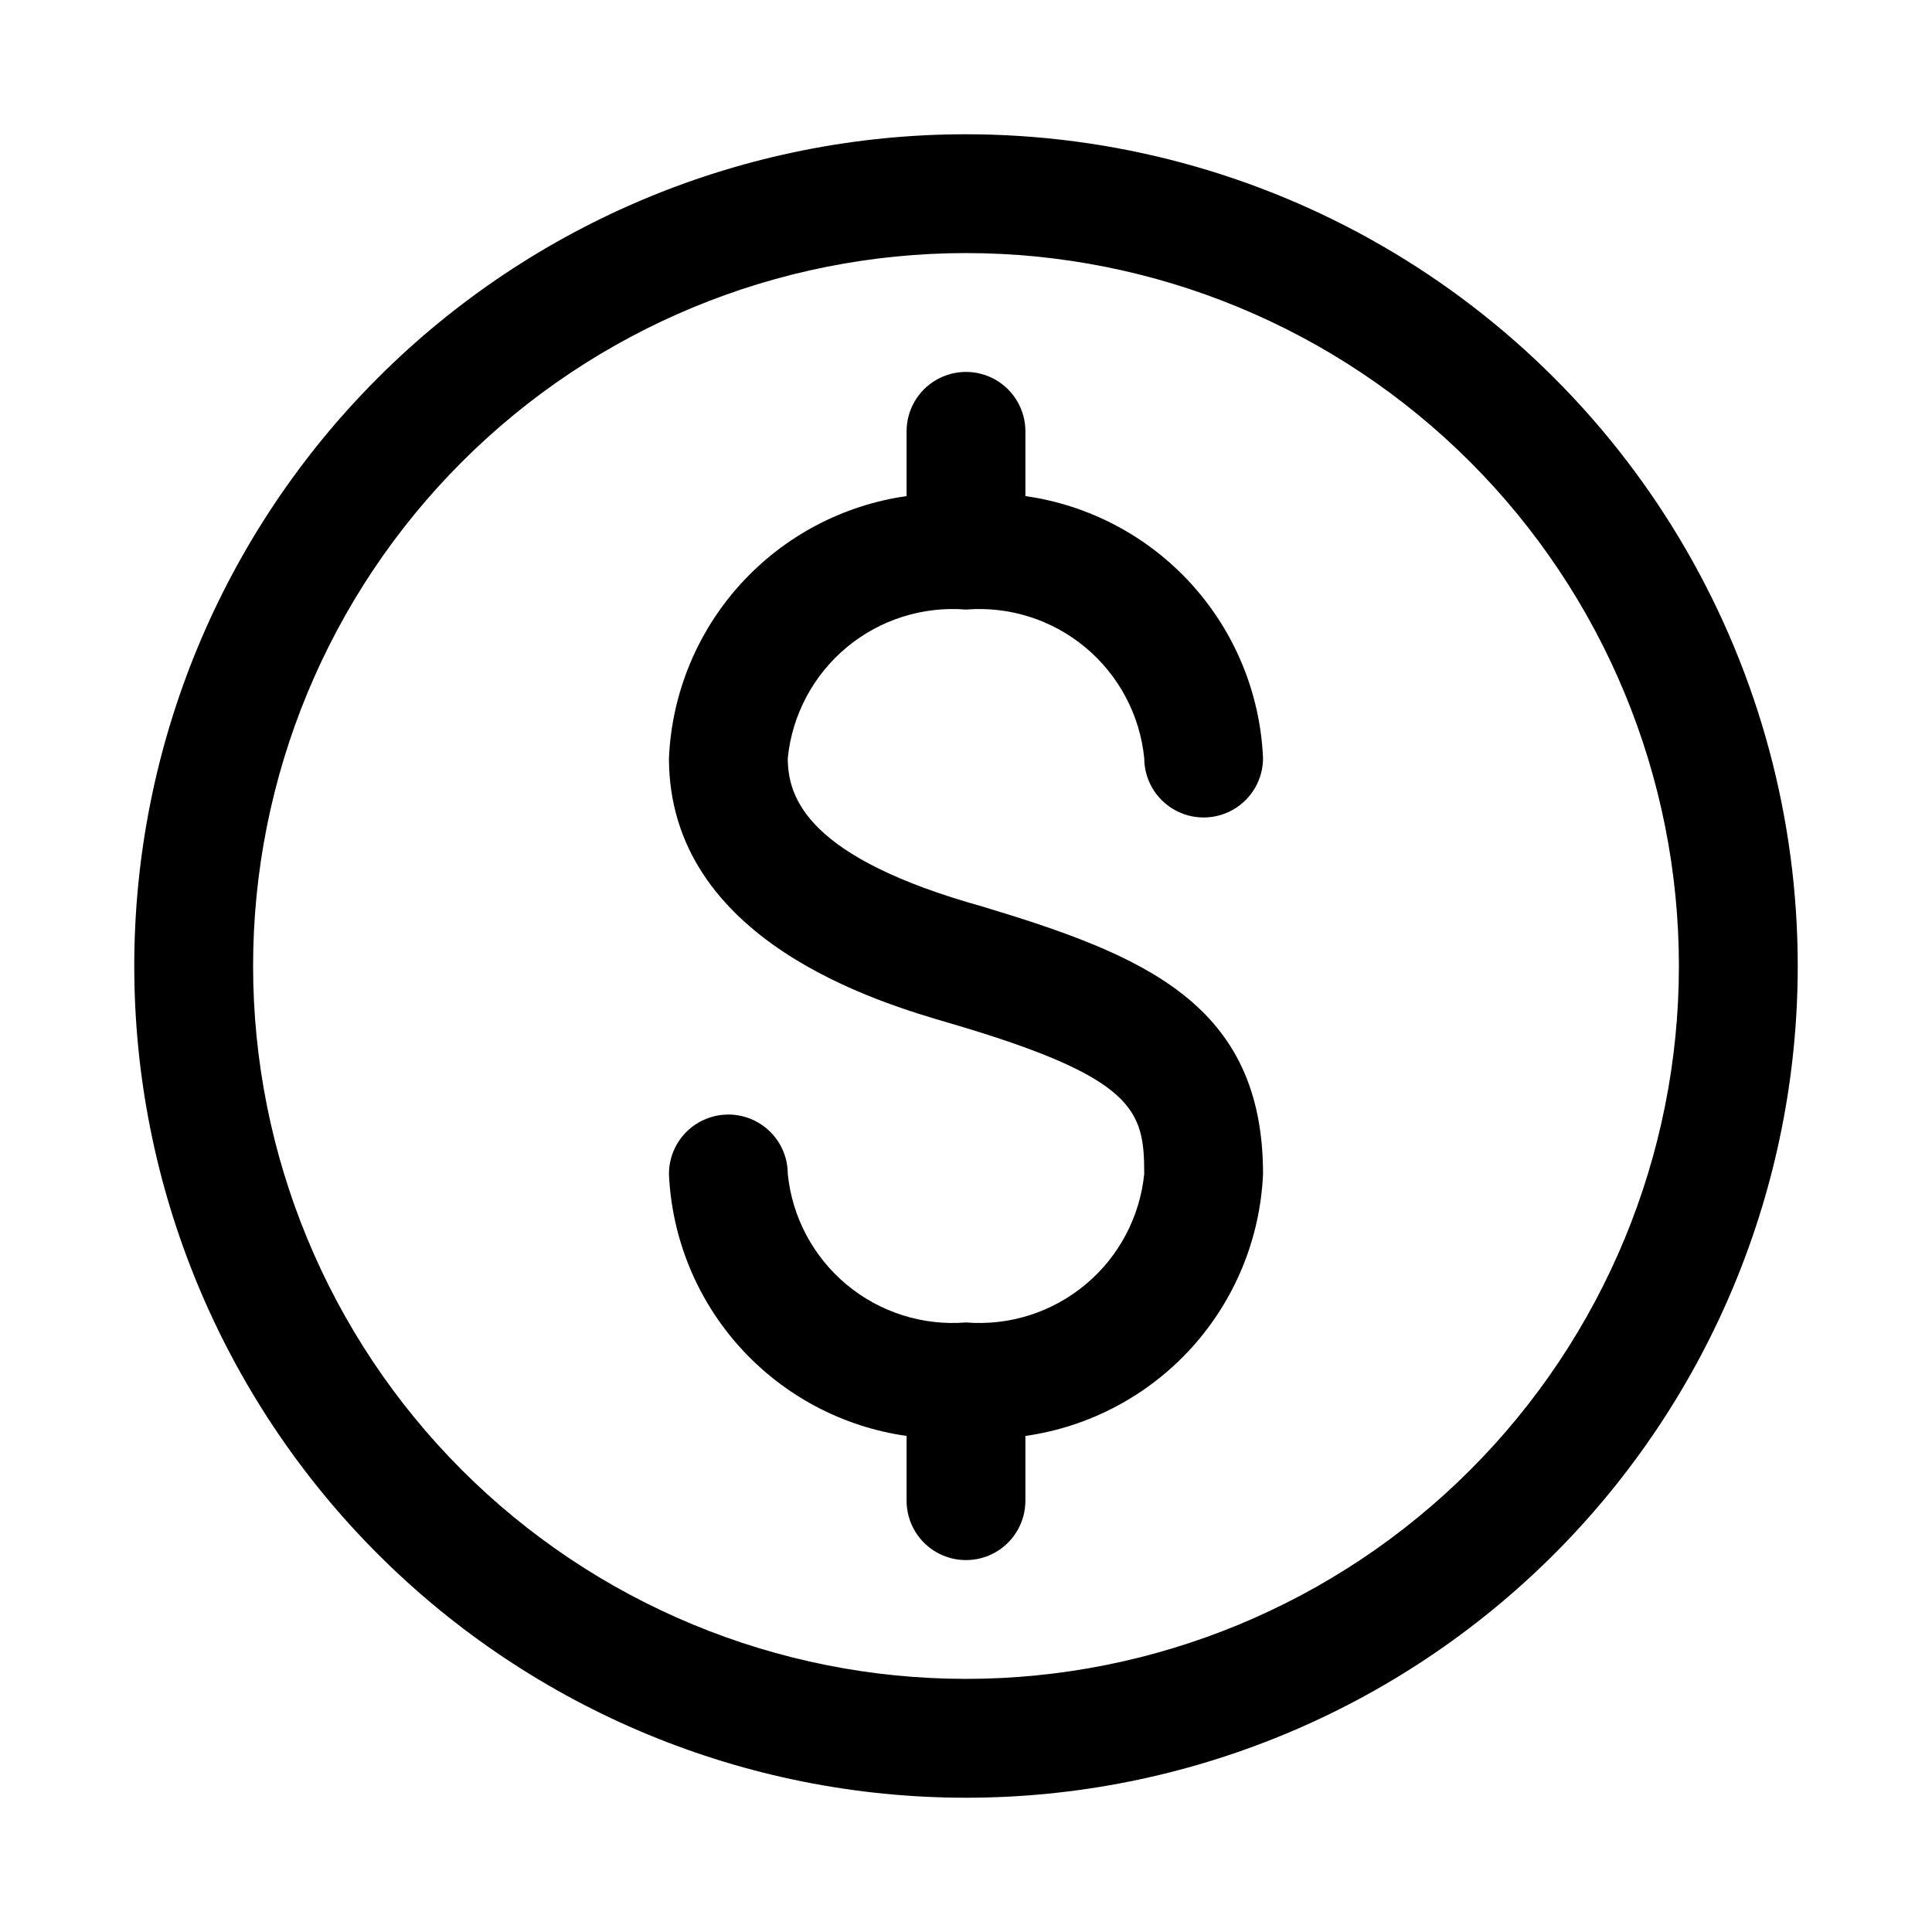 <?xml version="1.0" encoding="UTF-8"?>
<!-- Uploaded to: SVG Repo, www.svgrepo.com, Generator: SVG Repo Mixer Tools -->
<svg fill="#000000" width="800px" height="800px" version="1.1" viewBox="144 144 512 512" xmlns="http://www.w3.org/2000/svg">
 <g>
  <path d="m400 305.54c11.457-0.926 22.82 2.68 31.648 10.039 8.832 7.359 14.426 17.883 15.582 29.32 0 5.625 3 10.82 7.871 13.633 4.871 2.812 10.875 2.812 15.746 0s7.871-8.008 7.871-13.633c-0.75-17.102-7.453-33.406-18.953-46.086-11.5-12.68-27.074-20.938-44.023-23.344v-17.164c0-5.625-3-10.82-7.871-13.633s-10.875-2.812-15.746 0-7.871 8.008-7.871 13.633v17.164c-16.949 2.406-32.52 10.664-44.023 23.344-11.5 12.68-18.203 28.984-18.953 46.086 0 48.492 55.891 64.867 74.312 70.219 49.438 14.484 51.641 23.145 51.641 39.988-1.156 11.438-6.75 21.965-15.582 29.32-8.828 7.359-20.191 10.965-31.648 10.039-11.457 0.926-22.82-2.68-31.652-10.039-8.828-7.356-14.422-17.883-15.582-29.32 0-5.625-3-10.82-7.871-13.633-4.871-2.812-10.871-2.812-15.746 0-4.871 2.812-7.871 8.008-7.871 13.633 0.75 17.102 7.453 33.406 18.953 46.086 11.504 12.68 27.074 20.938 44.023 23.348v17.16c0 5.625 3 10.82 7.871 13.633s10.875 2.812 15.746 0 7.871-8.008 7.871-13.633v-17.16c16.949-2.41 32.523-10.668 44.023-23.348s18.203-28.984 18.953-46.086c0-45.027-31.488-57.938-74.312-70.848-46.285-12.91-51.641-28.652-51.641-39.359 1.16-11.438 6.754-21.961 15.582-29.32 8.832-7.359 20.195-10.965 31.652-10.039z"/>
  <path d="m400 179.58c-58.461 0-114.52 23.223-155.86 64.559s-64.559 97.398-64.559 155.86c0 58.457 23.223 114.52 64.559 155.86 41.336 41.336 97.398 64.559 155.86 64.559 58.457 0 114.52-23.223 155.86-64.559 41.336-41.336 64.559-97.398 64.559-155.86 0-38.691-10.184-76.703-29.527-110.21-19.348-33.508-47.172-61.332-80.68-80.676-33.508-19.348-71.516-29.531-110.21-29.531zm0 409.34c-50.109 0-98.164-19.902-133.59-55.336-35.43-35.43-55.336-83.484-55.336-133.59 0-50.109 19.906-98.164 55.336-133.59s83.484-55.336 133.59-55.336c50.105 0 98.16 19.906 133.59 55.336 35.434 35.43 55.336 83.484 55.336 133.59 0 50.105-19.902 98.16-55.336 133.59-35.43 35.434-83.484 55.336-133.59 55.336z"/>
 </g>
</svg>